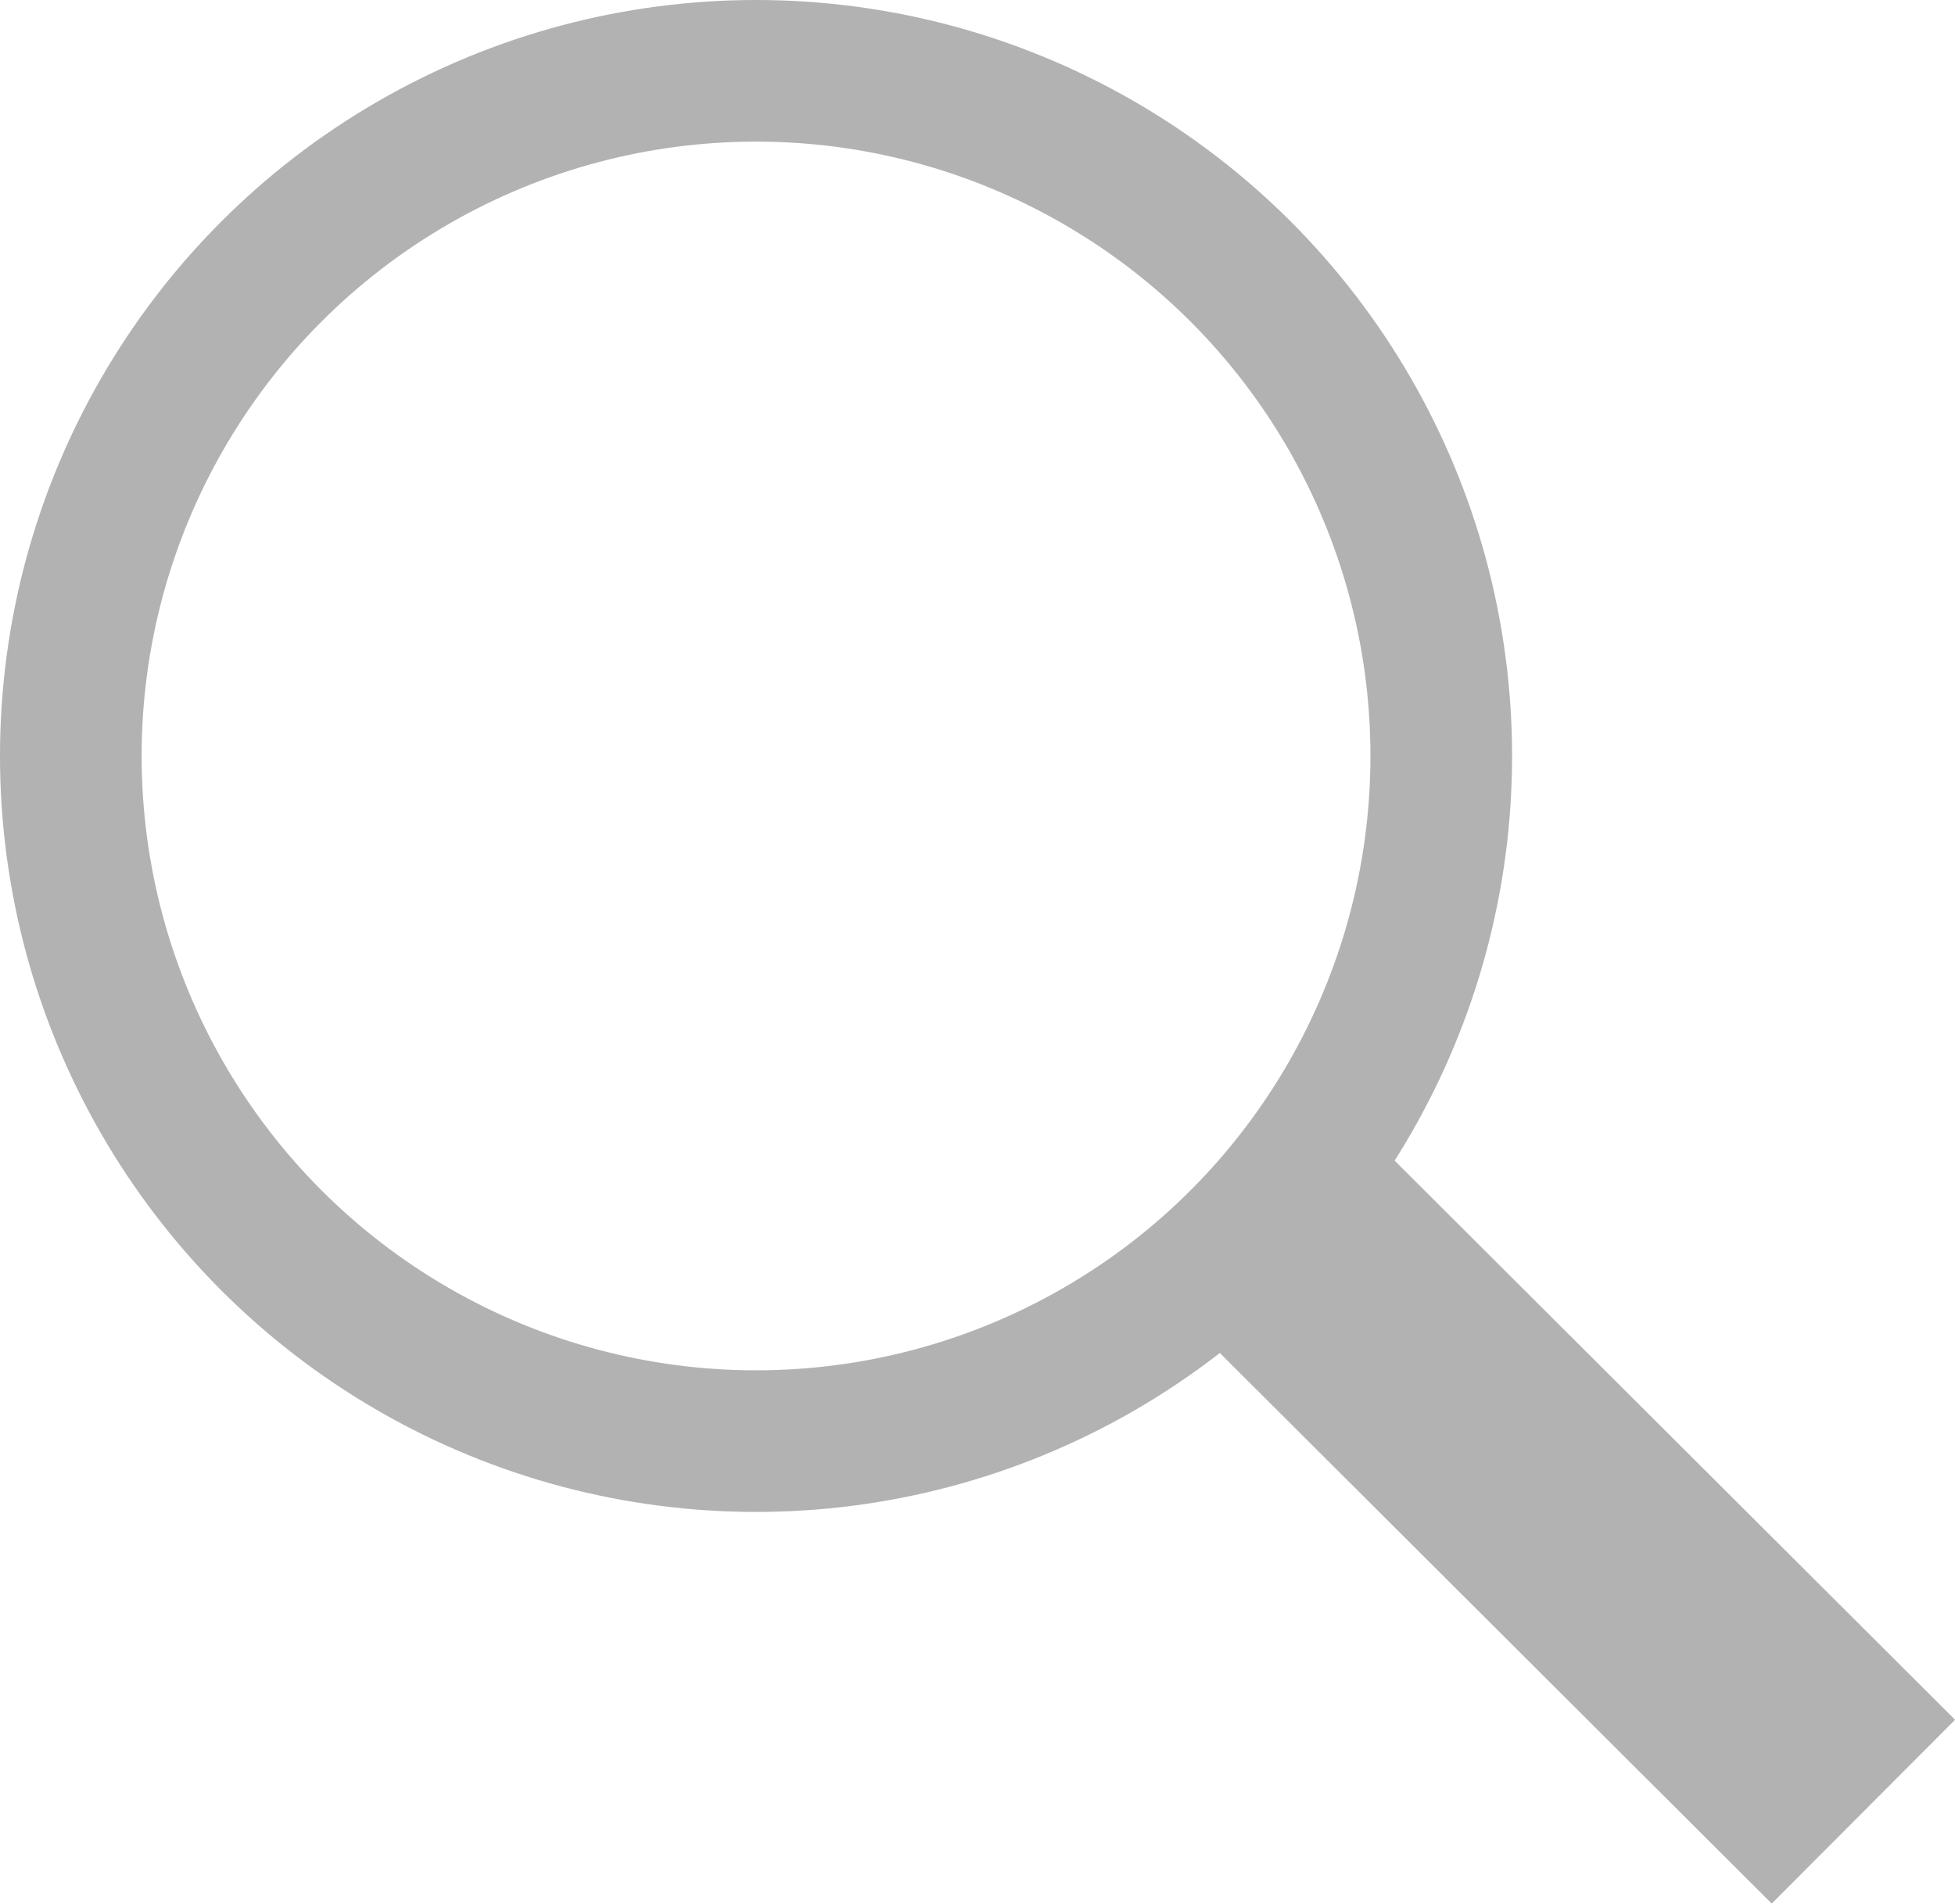 <svg xmlns="http://www.w3.org/2000/svg" width="16.565" height="16.131" viewBox="0 0 16.565 16.131">
  <g id="サーチ" transform="translate(3352.35 3909.465)">
    <circle id="楕円形" cx="5.806" cy="5.806" r="5.806" transform="translate(-3351.75 -3908.865)" fill="none" stroke="#b2b2b2" stroke-width="1.2"/>
    <line id="線" x2="5.223" y2="5.211" transform="translate(-3341.784 -3899.324)" fill="none" stroke="#b2b2b2" stroke-width="2.2"/>
  </g>
</svg>

